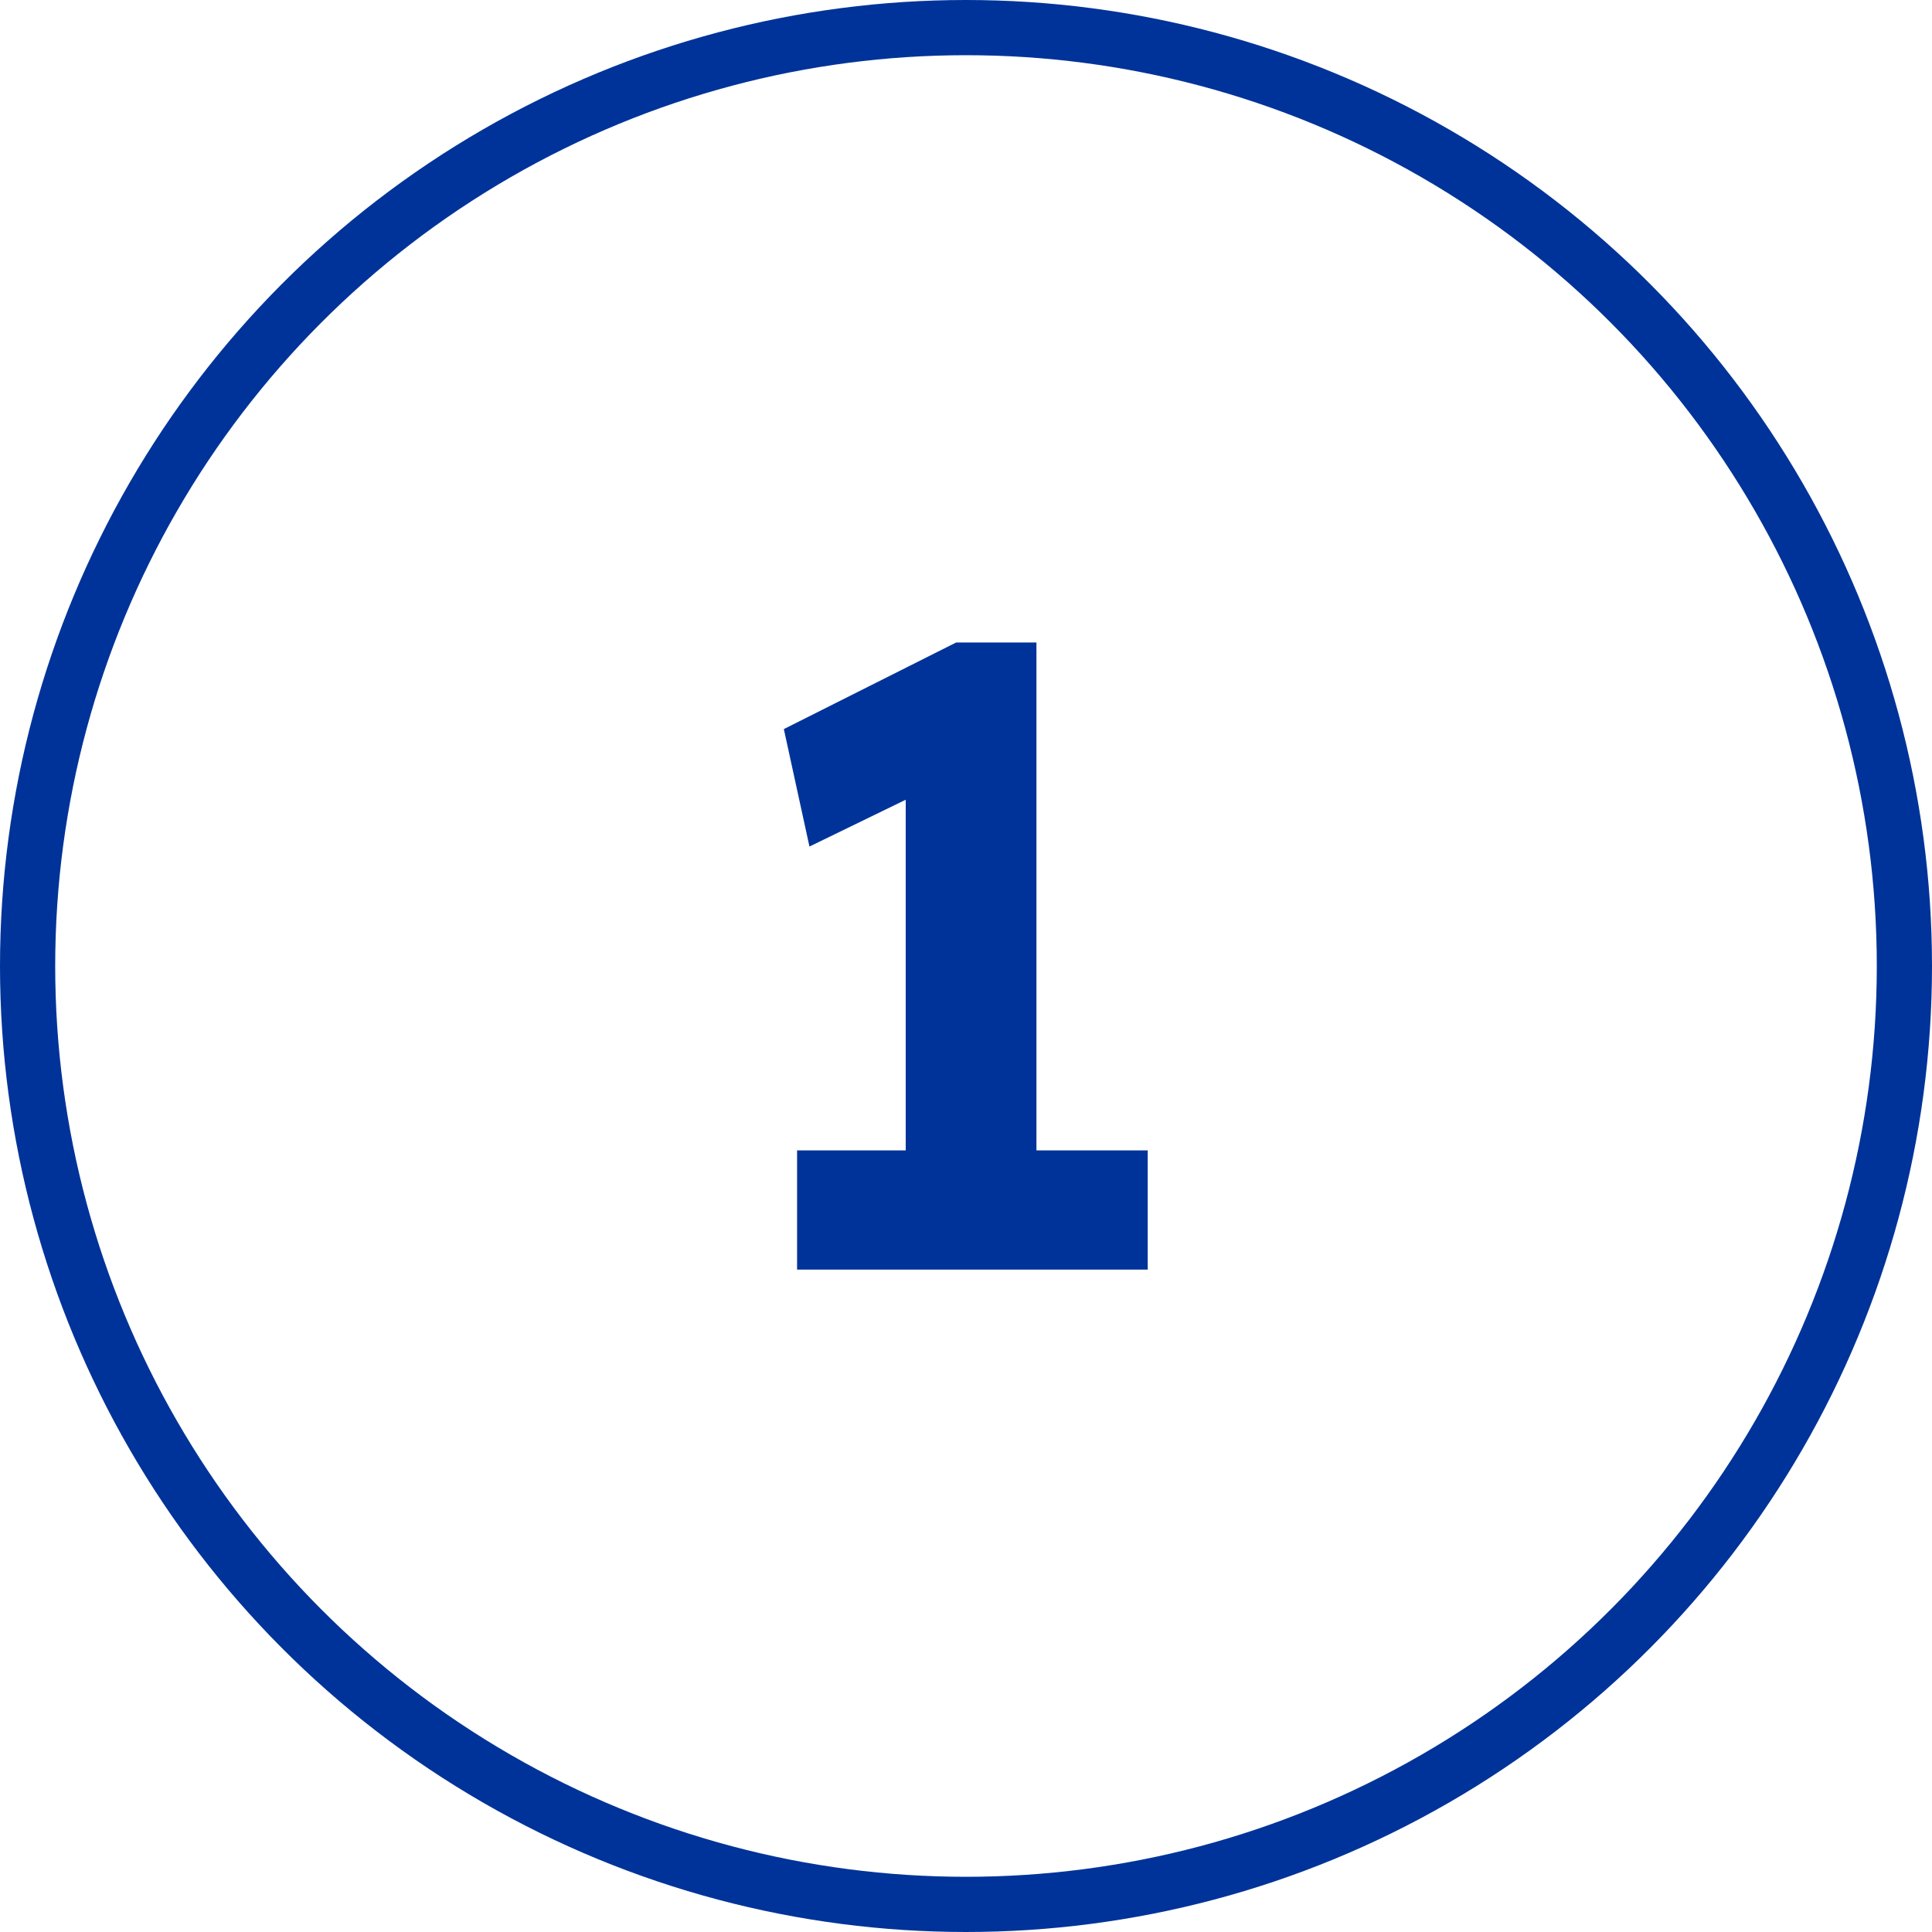 <svg width="35" height="35" viewBox="0 0 35 35" fill="none" xmlns="http://www.w3.org/2000/svg">
<path d="M16.408 22.216V13.128L17 14.2L14.664 15.336L14.2 13.208L17.32 11.64H18.776V22.216H16.408ZM14.44 23V20.84H20.792V23H14.44Z" fill="#003399"/>
<circle cx="17.5" cy="17.5" r="17" stroke="#003399"/>
</svg>
